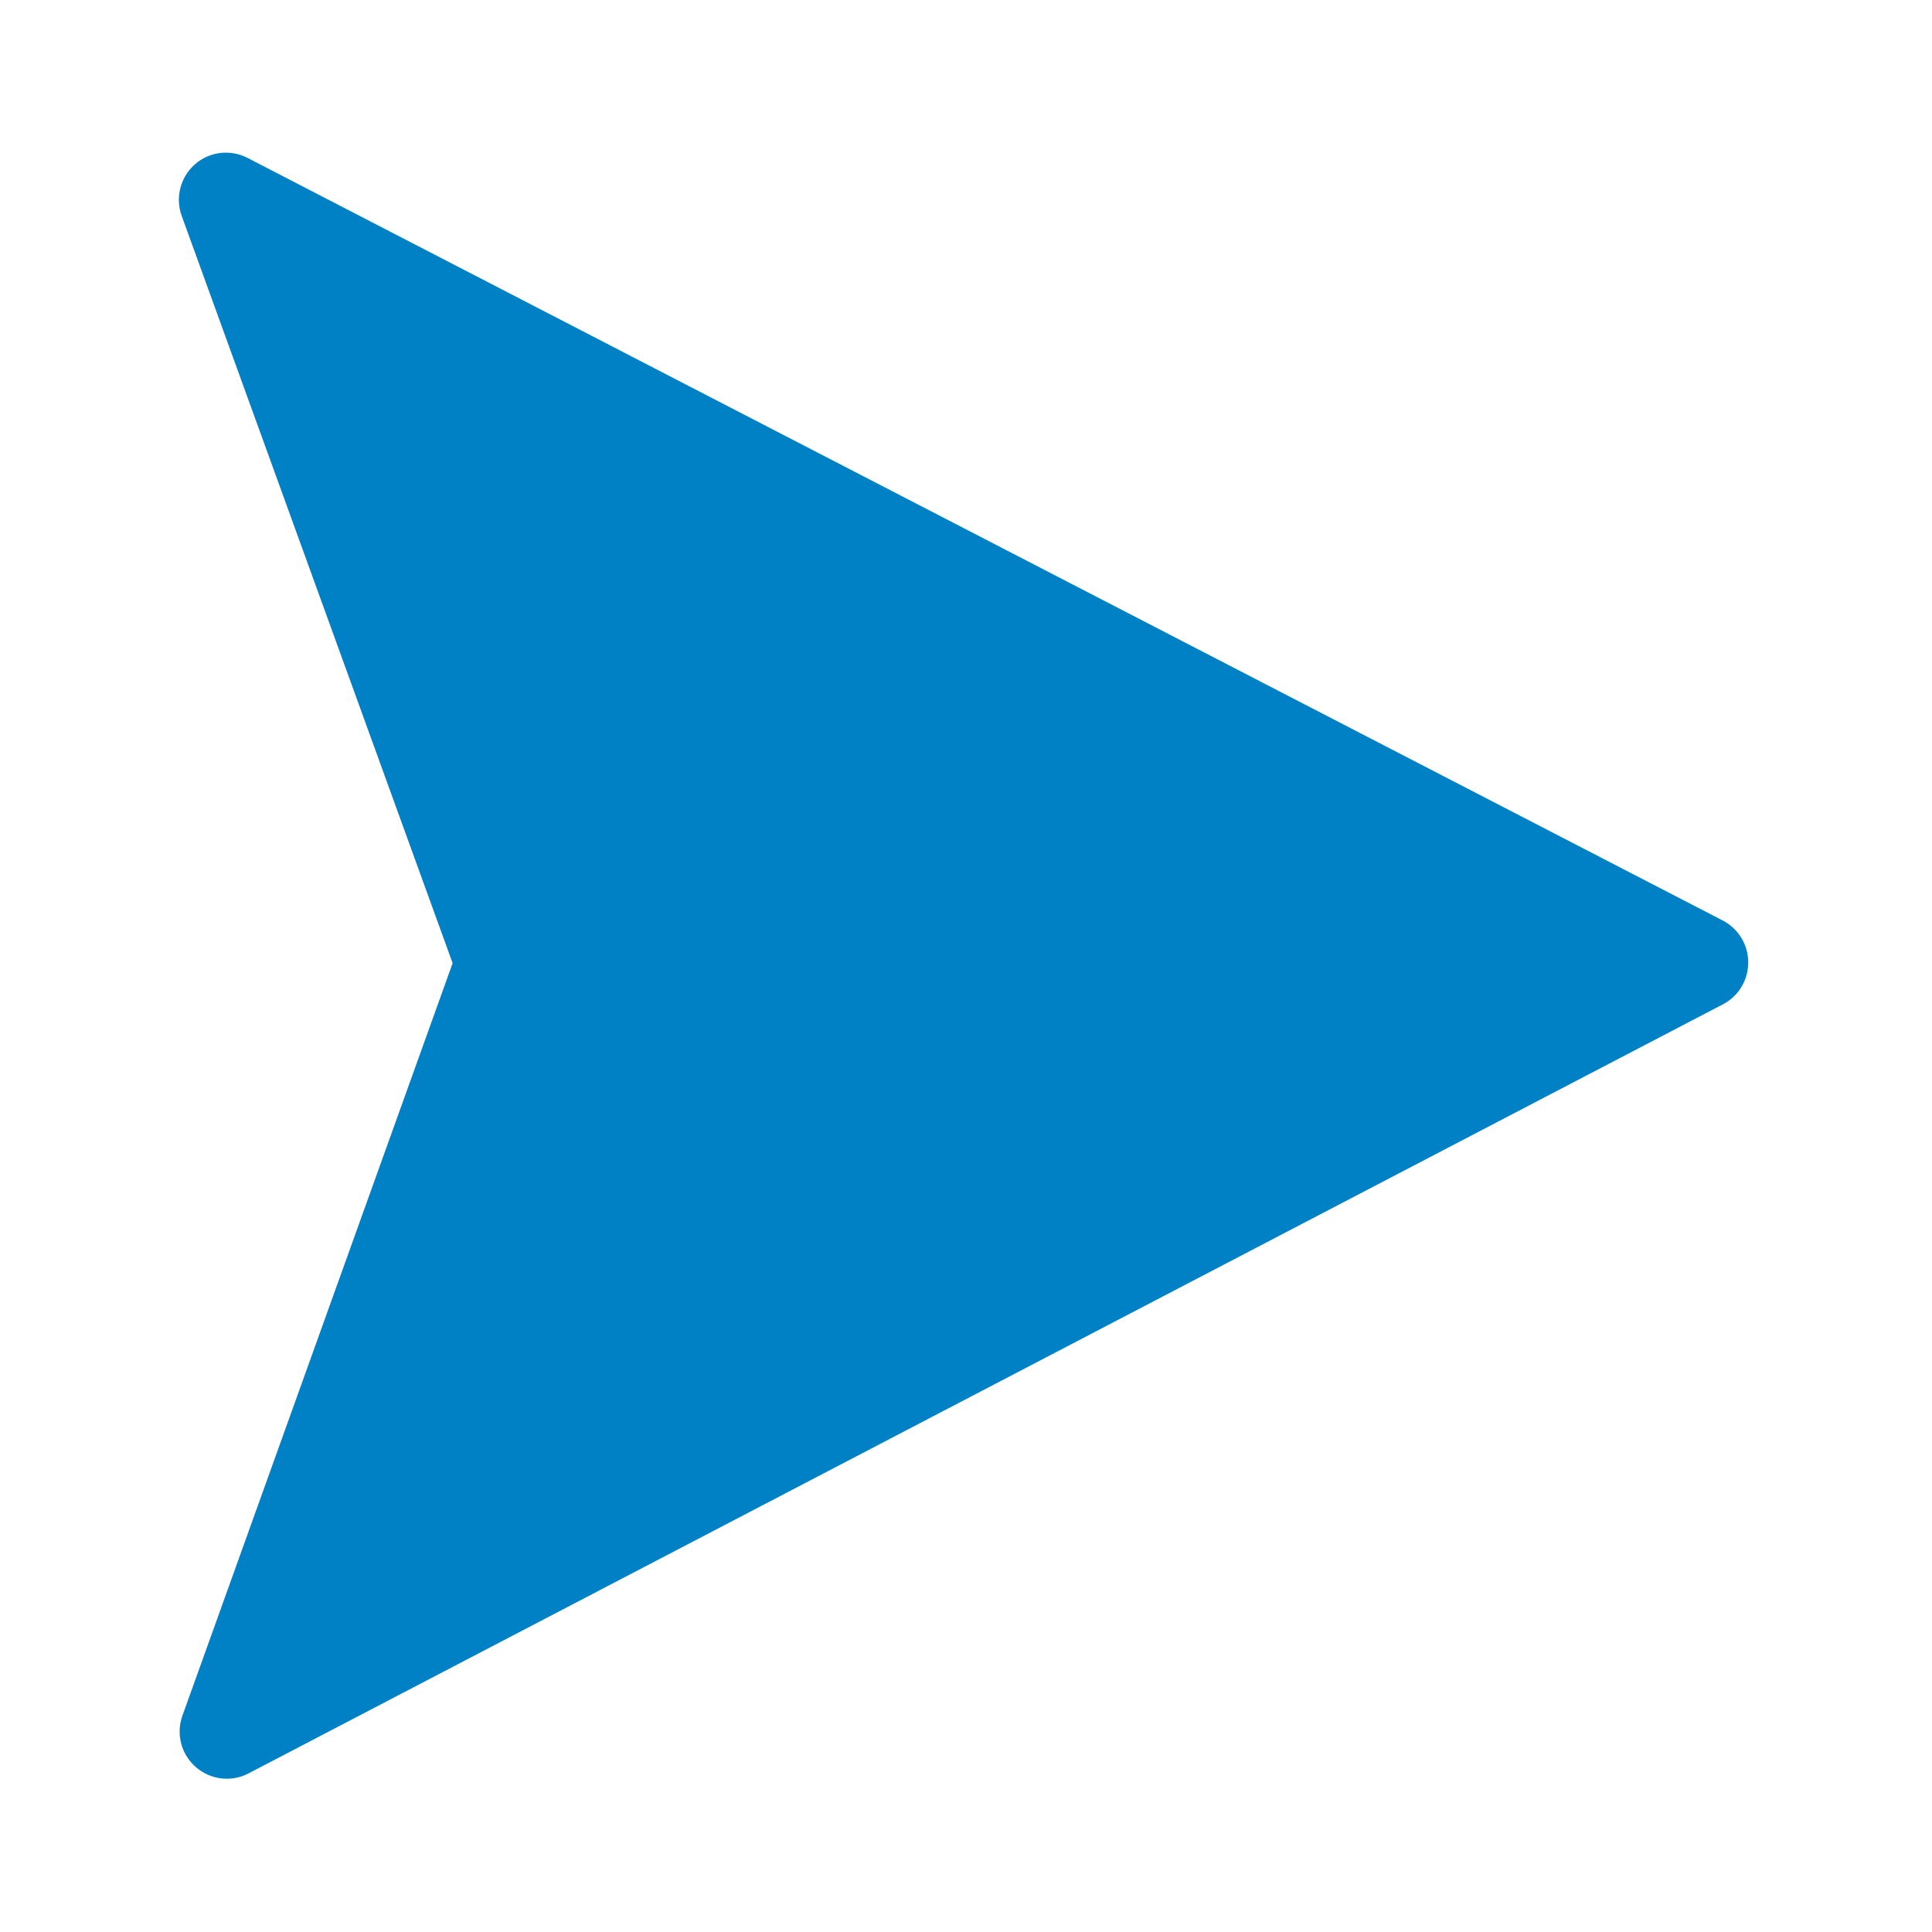 <?xml version="1.0" standalone="no"?><!DOCTYPE svg PUBLIC "-//W3C//DTD SVG 1.1//EN" "http://www.w3.org/Graphics/SVG/1.1/DTD/svg11.dtd"><svg t="1617330676685" class="icon" viewBox="0 0 1024 1024" version="1.1" xmlns="http://www.w3.org/2000/svg" p-id="17615" width="16" height="16" xmlns:xlink="http://www.w3.org/1999/xlink"><defs><style type="text/css"></style></defs><path d="M103.3 87.1c-7.7 6.8-10.5 17.6-7 27.3l143.6 396.1L96.7 909.3c-3.5 9.7-0.7 20.5 7.1 27.3 7.8 6.8 18.9 8.1 28 3.3l781.4-407.6c8.3-4.3 13.4-12.9 13.4-22.2 0-9.3-5.2-17.9-13.5-22.2L131.2 83.7c-9.1-4.7-20.2-3.4-27.9 3.4z" p-id="17616" fill="#0081C5"></path></svg>